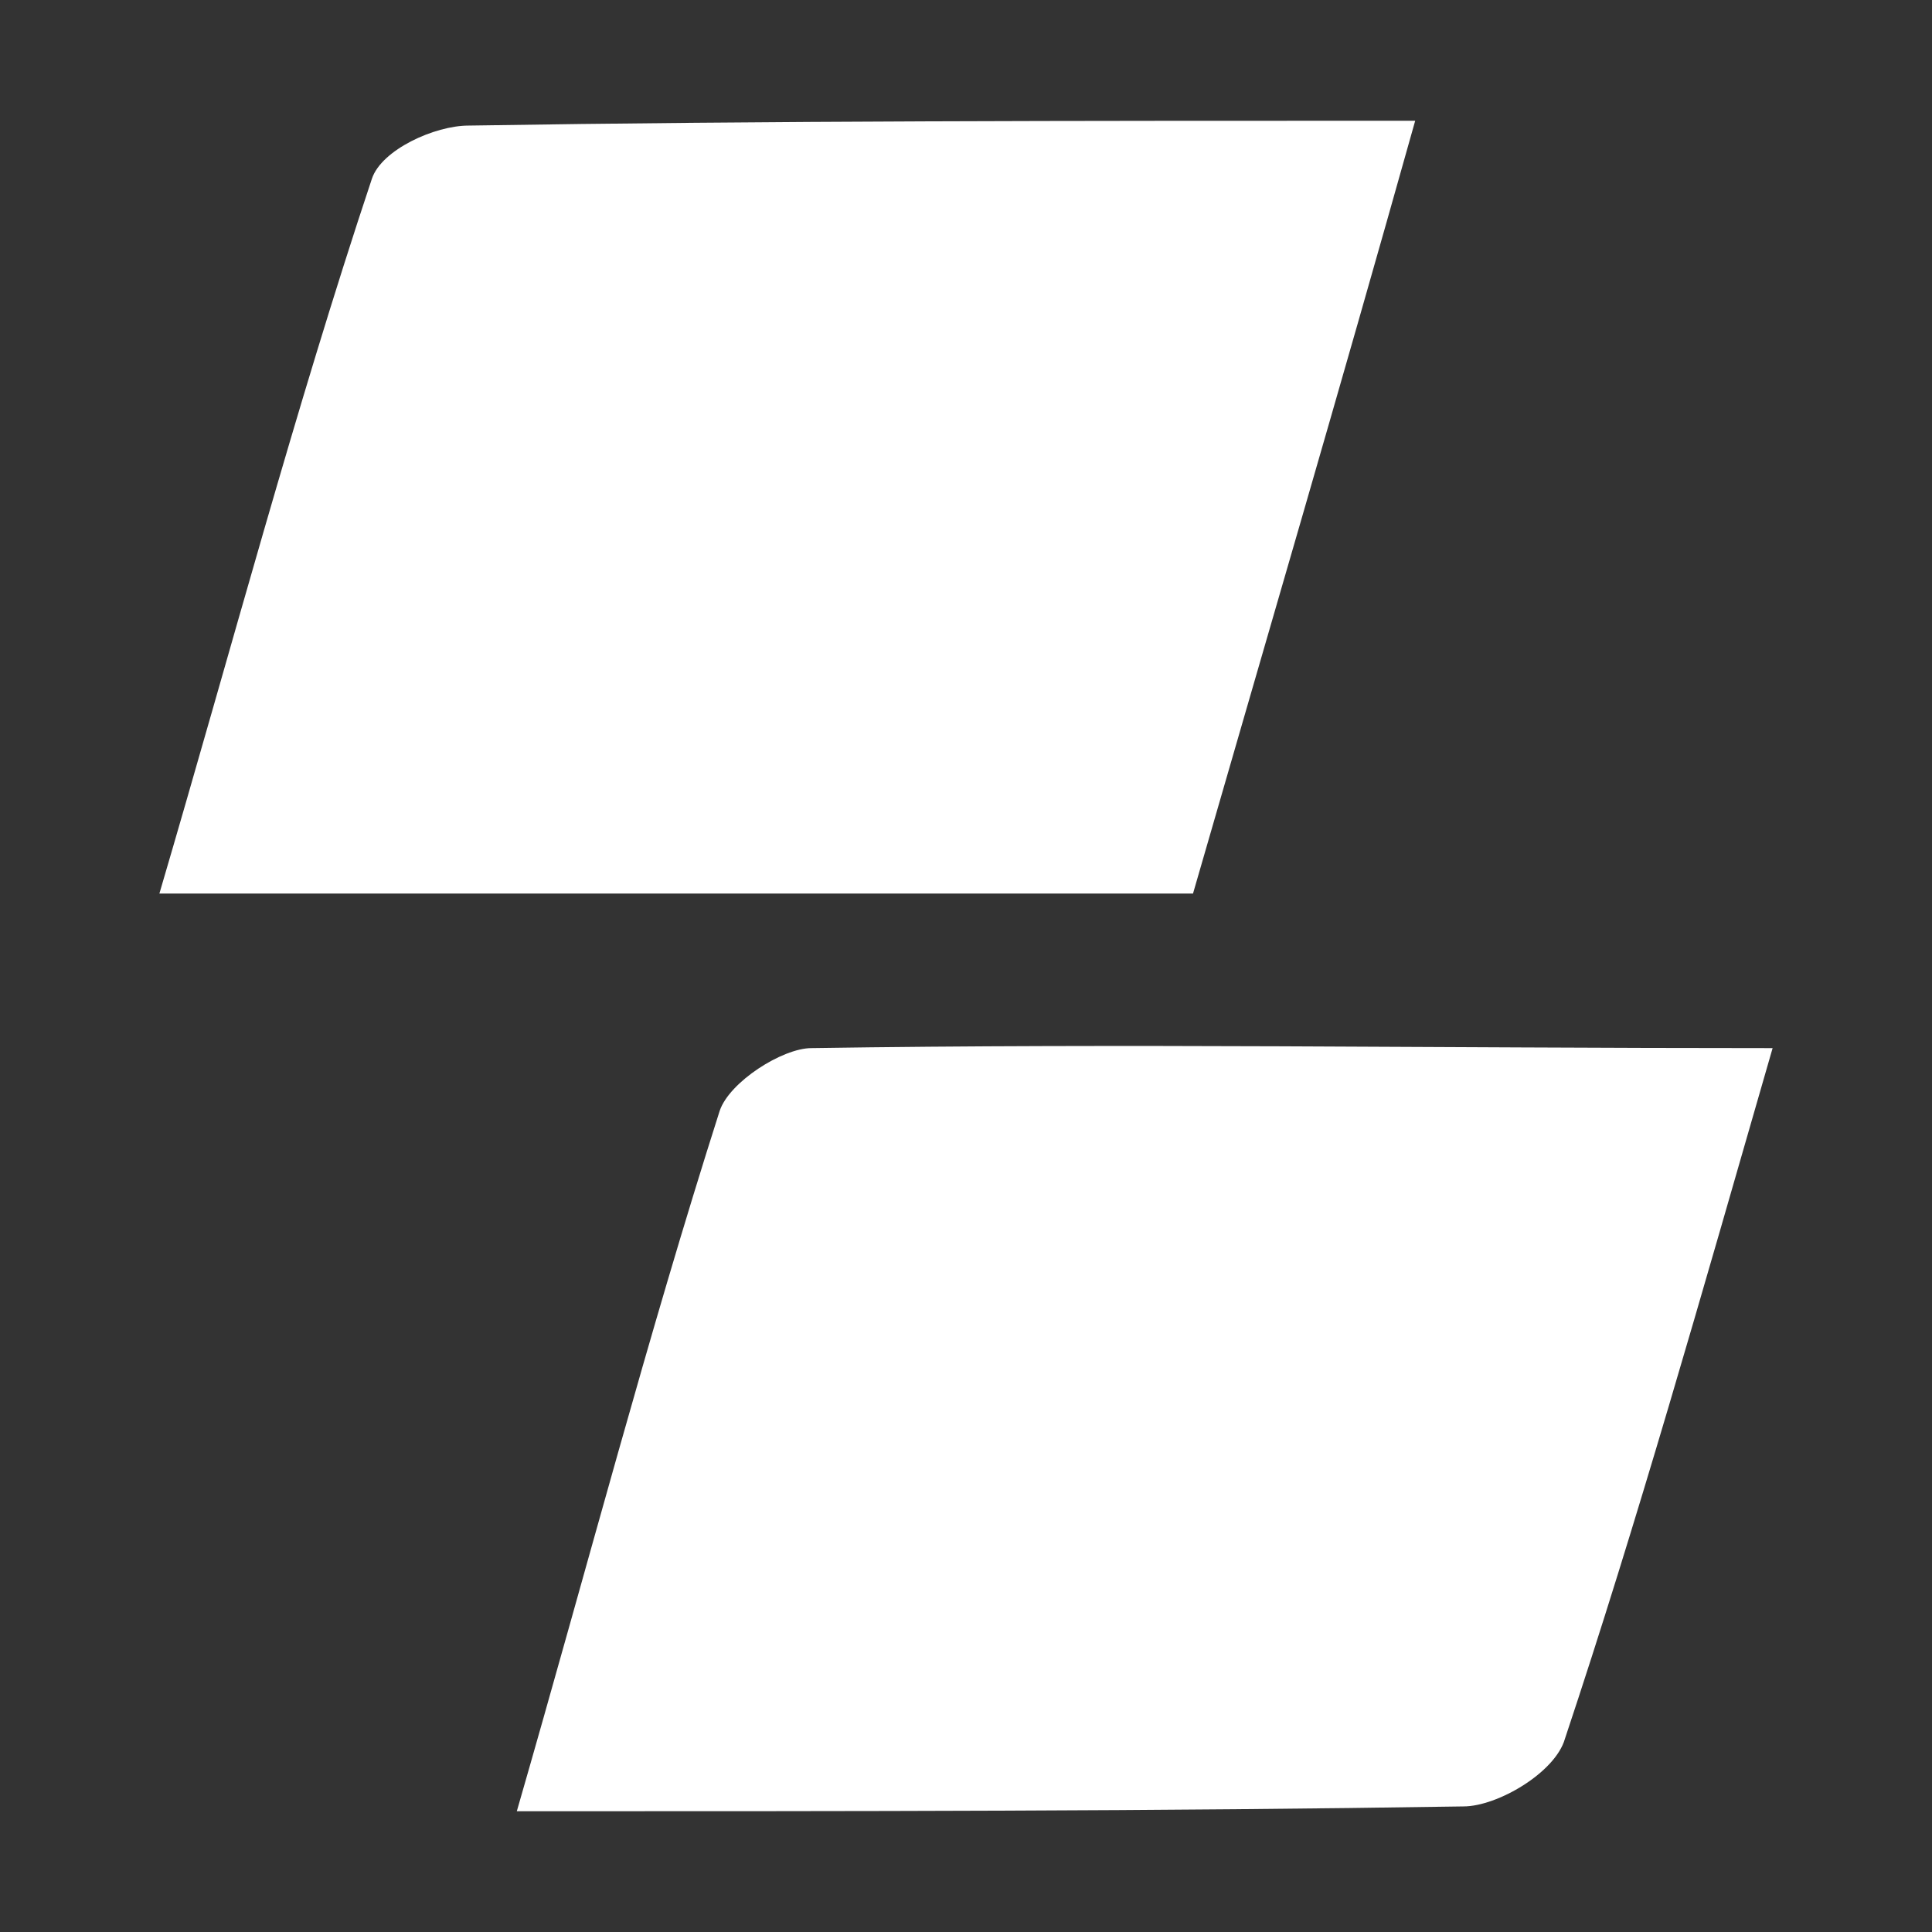 <?xml version="1.0" encoding="utf-8"?>
<!-- Generator: Adobe Illustrator 23.0.5, SVG Export Plug-In . SVG Version: 6.00 Build 0)  -->
<svg version="1.1" id="Слой_1" xmlns="http://www.w3.org/2000/svg" xmlns:xlink="http://www.w3.org/1999/xlink" x="0px" y="0px"
	 viewBox="0 0 40 40" style="enable-background:new 0 0 40 40;" xml:space="preserve">
<rect x="0" y="0" width="40" height="40" fill="#333333" stroke="none"/>
<style type="text/css">
	.st0{fill:#FFFFFF;}
</style>
<path class="st0" d="M29.3,2.5c-1.6,5.7-3.1,10.8-4.6,16c-7,0-13.8,0-21.4,0c1.5-5.1,2.8-10,4.4-14.8c0.2-0.6,1.3-1.1,2-1.1
	C15.9,2.5,22.2,2.5,29.3,2.5z"/>
<path class="st0" d="M36.7,21.7c-1.5,5.2-2.8,9.8-4.3,14.3c-0.2,0.7-1.4,1.4-2.1,1.4c-6.3,0.1-12.5,0.1-19.6,0.1
	c1.5-5.2,2.7-9.8,4.2-14.5c0.2-0.6,1.3-1.3,1.9-1.3C23.3,21.6,29.6,21.7,36.7,21.7z"/>
</svg>

